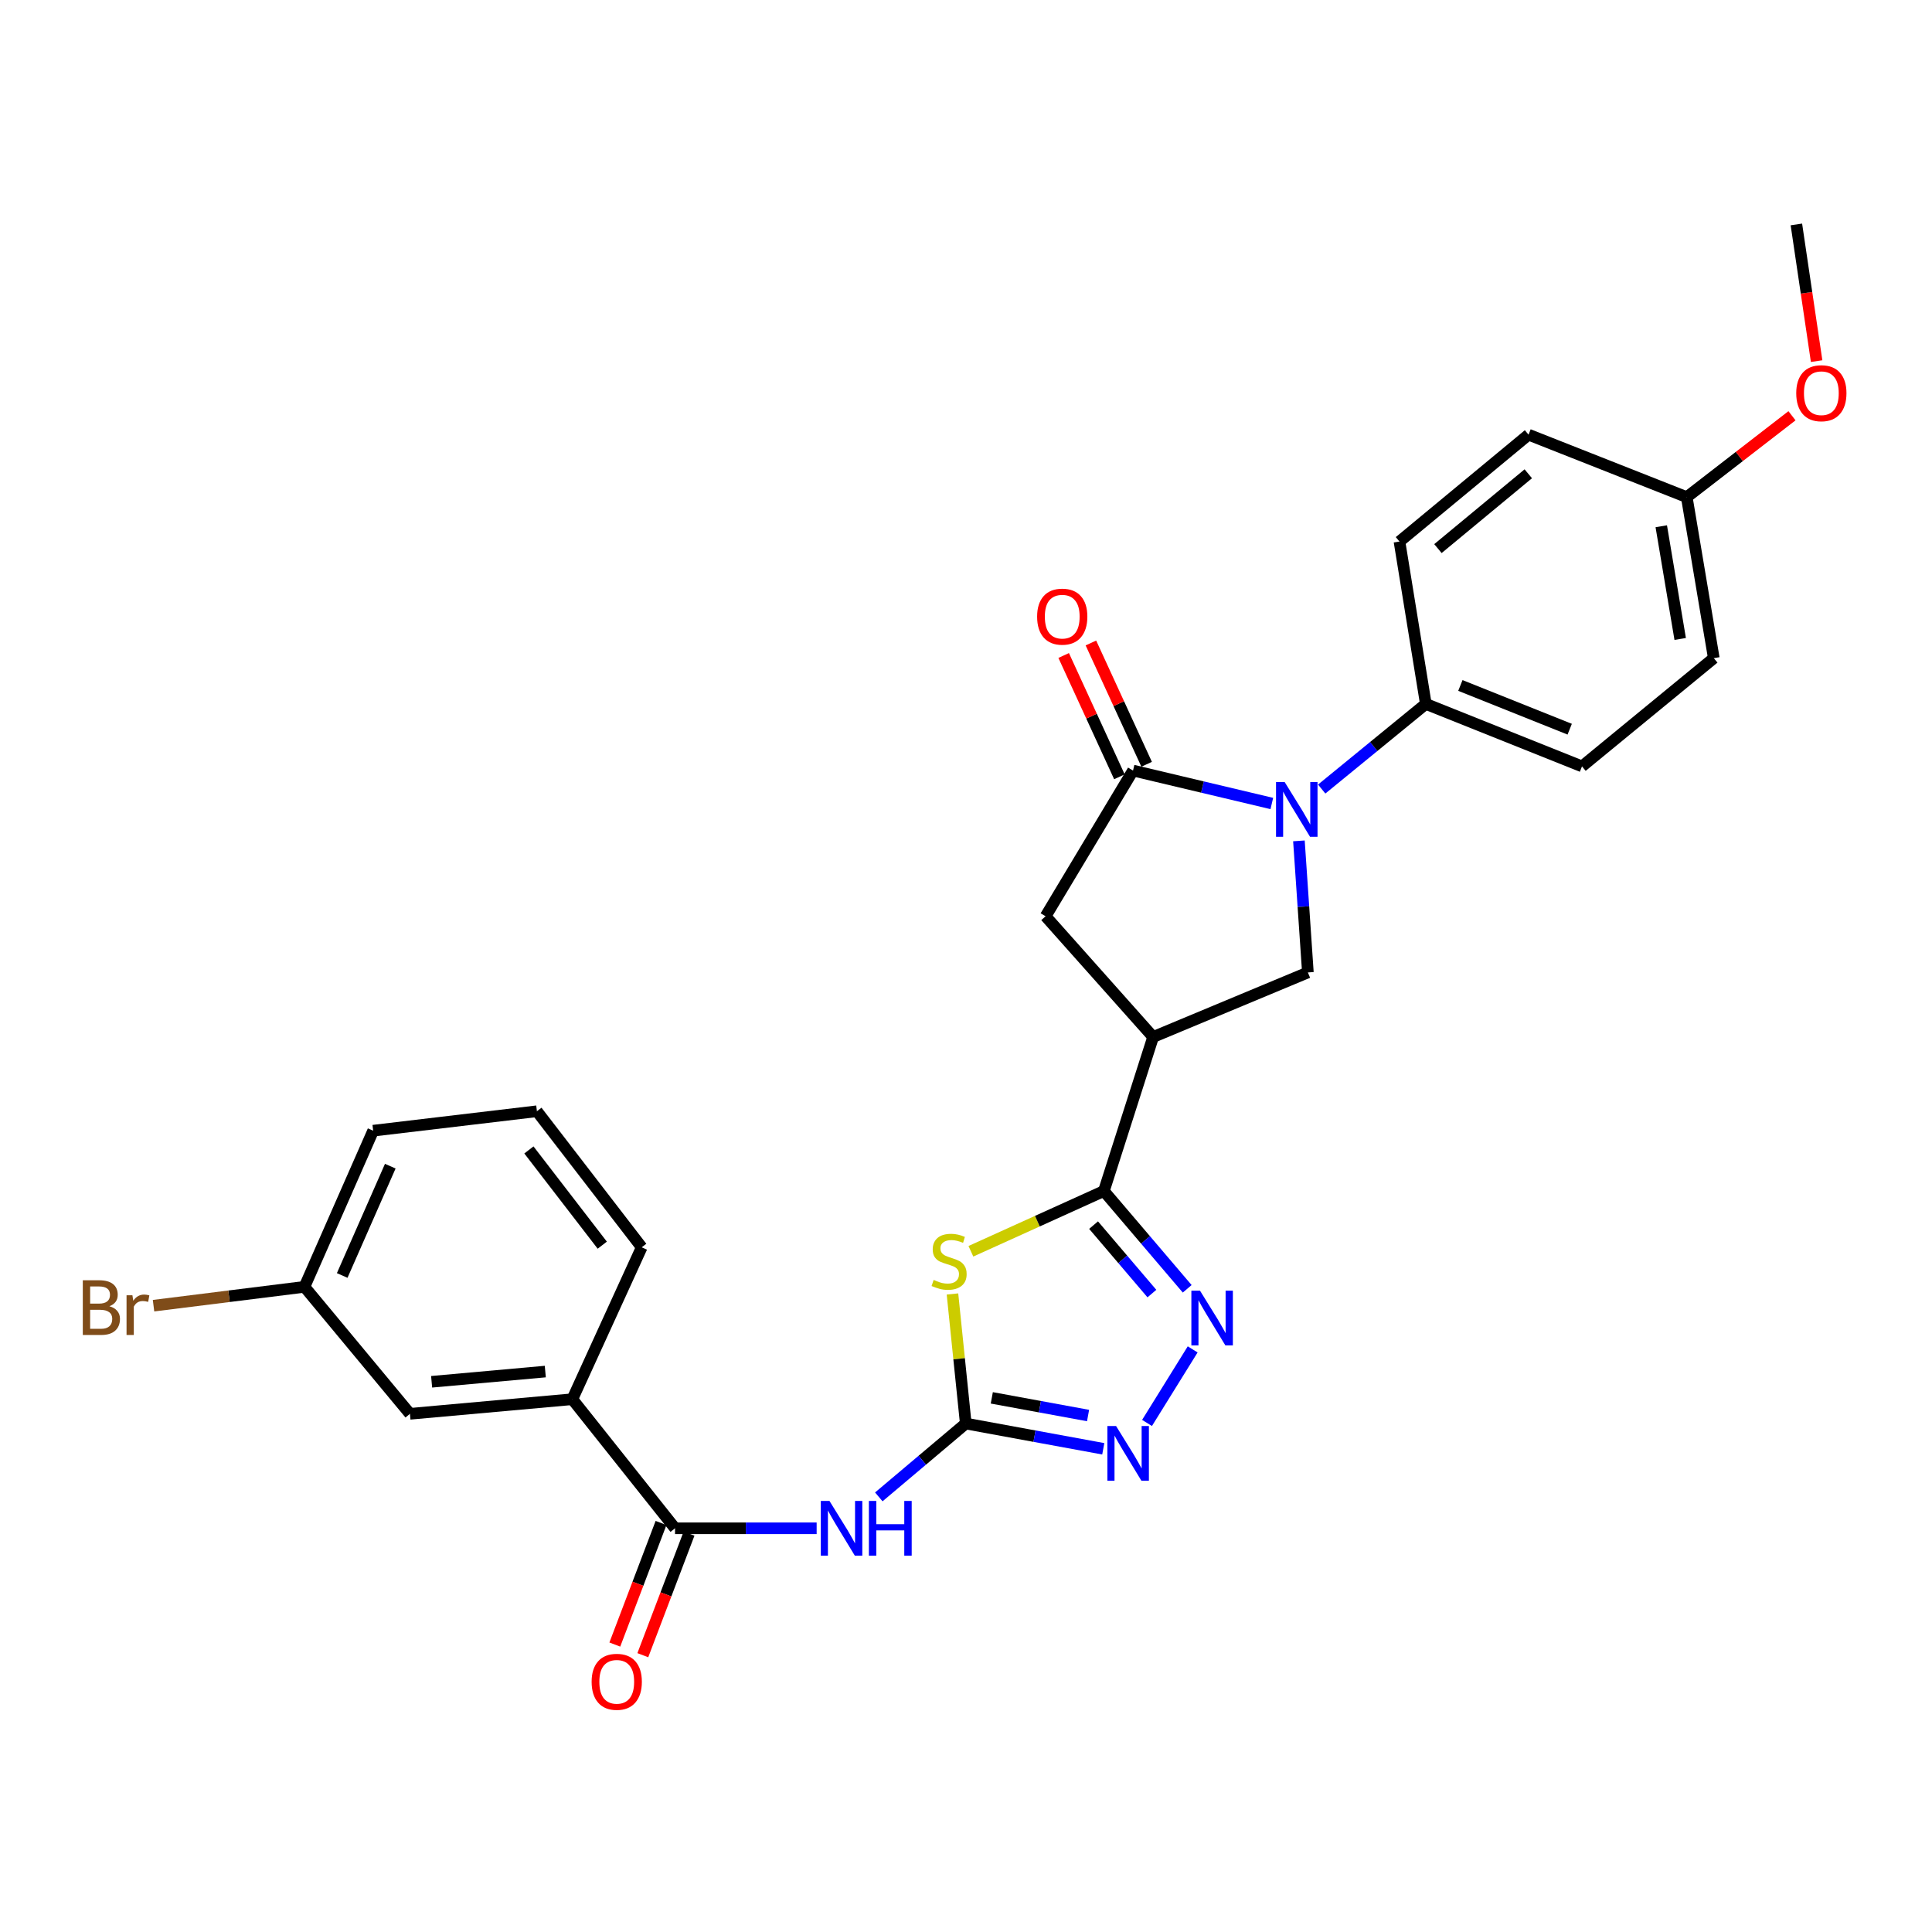 <?xml version='1.0' encoding='iso-8859-1'?>
<svg version='1.1' baseProfile='full'
              xmlns='http://www.w3.org/2000/svg'
                      xmlns:rdkit='http://www.rdkit.org/xml'
                      xmlns:xlink='http://www.w3.org/1999/xlink'
                  xml:space='preserve'
width='1000px' height='1000px' viewBox='0 0 1000 1000'>
<!-- END OF HEADER -->
<rect style='opacity:1.0;fill:#FFFFFF;stroke:none' width='1000' height='1000' x='0' y='0'> </rect>
<path class='bond-0' d='M 492.998,669.761 L 496.438,703.29' style='fill:none;fill-rule:evenodd;stroke:#CCCC00;stroke-width:6px;stroke-linecap:butt;stroke-linejoin:miter;stroke-opacity:1' />
<path class='bond-0' d='M 496.438,703.29 L 499.878,736.819' style='fill:none;fill-rule:evenodd;stroke:#000000;stroke-width:6px;stroke-linecap:butt;stroke-linejoin:miter;stroke-opacity:1' />
<path class='bond-2' d='M 502.533,647.658 L 536.95,632.065' style='fill:none;fill-rule:evenodd;stroke:#CCCC00;stroke-width:6px;stroke-linecap:butt;stroke-linejoin:miter;stroke-opacity:1' />
<path class='bond-2' d='M 536.95,632.065 L 571.367,616.472' style='fill:none;fill-rule:evenodd;stroke:#000000;stroke-width:6px;stroke-linecap:butt;stroke-linejoin:miter;stroke-opacity:1' />
<path class='bond-6' d='M 499.878,736.819 L 477.375,755.8' style='fill:none;fill-rule:evenodd;stroke:#000000;stroke-width:6px;stroke-linecap:butt;stroke-linejoin:miter;stroke-opacity:1' />
<path class='bond-6' d='M 477.375,755.8 L 454.871,774.781' style='fill:none;fill-rule:evenodd;stroke:#0000FF;stroke-width:6px;stroke-linecap:butt;stroke-linejoin:miter;stroke-opacity:1' />
<path class='bond-7' d='M 499.878,736.819 L 535.465,743.356' style='fill:none;fill-rule:evenodd;stroke:#000000;stroke-width:6px;stroke-linecap:butt;stroke-linejoin:miter;stroke-opacity:1' />
<path class='bond-7' d='M 535.465,743.356 L 571.052,749.892' style='fill:none;fill-rule:evenodd;stroke:#0000FF;stroke-width:6px;stroke-linecap:butt;stroke-linejoin:miter;stroke-opacity:1' />
<path class='bond-7' d='M 513.356,723.528 L 538.267,728.103' style='fill:none;fill-rule:evenodd;stroke:#000000;stroke-width:6px;stroke-linecap:butt;stroke-linejoin:miter;stroke-opacity:1' />
<path class='bond-7' d='M 538.267,728.103 L 563.178,732.679' style='fill:none;fill-rule:evenodd;stroke:#0000FF;stroke-width:6px;stroke-linecap:butt;stroke-linejoin:miter;stroke-opacity:1' />
<path class='bond-1' d='M 672.318,435.233 L 674.637,469.285' style='fill:none;fill-rule:evenodd;stroke:#0000FF;stroke-width:6px;stroke-linecap:butt;stroke-linejoin:miter;stroke-opacity:1' />
<path class='bond-1' d='M 674.637,469.285 L 676.956,503.337' style='fill:none;fill-rule:evenodd;stroke:#000000;stroke-width:6px;stroke-linecap:butt;stroke-linejoin:miter;stroke-opacity:1' />
<path class='bond-11' d='M 684.107,408.414 L 711.055,386.38' style='fill:none;fill-rule:evenodd;stroke:#0000FF;stroke-width:6px;stroke-linecap:butt;stroke-linejoin:miter;stroke-opacity:1' />
<path class='bond-11' d='M 711.055,386.38 L 738.004,364.347' style='fill:none;fill-rule:evenodd;stroke:#000000;stroke-width:6px;stroke-linecap:butt;stroke-linejoin:miter;stroke-opacity:1' />
<path class='bond-29' d='M 658.292,415.892 L 622.372,407.363' style='fill:none;fill-rule:evenodd;stroke:#0000FF;stroke-width:6px;stroke-linecap:butt;stroke-linejoin:miter;stroke-opacity:1' />
<path class='bond-29' d='M 622.372,407.363 L 586.453,398.834' style='fill:none;fill-rule:evenodd;stroke:#000000;stroke-width:6px;stroke-linecap:butt;stroke-linejoin:miter;stroke-opacity:1' />
<path class='bond-4' d='M 571.367,616.472 L 592.93,641.779' style='fill:none;fill-rule:evenodd;stroke:#000000;stroke-width:6px;stroke-linecap:butt;stroke-linejoin:miter;stroke-opacity:1' />
<path class='bond-4' d='M 592.93,641.779 L 614.493,667.085' style='fill:none;fill-rule:evenodd;stroke:#0000FF;stroke-width:6px;stroke-linecap:butt;stroke-linejoin:miter;stroke-opacity:1' />
<path class='bond-4' d='M 566.033,634.122 L 581.126,651.836' style='fill:none;fill-rule:evenodd;stroke:#000000;stroke-width:6px;stroke-linecap:butt;stroke-linejoin:miter;stroke-opacity:1' />
<path class='bond-4' d='M 581.126,651.836 L 596.22,669.551' style='fill:none;fill-rule:evenodd;stroke:#0000FF;stroke-width:6px;stroke-linecap:butt;stroke-linejoin:miter;stroke-opacity:1' />
<path class='bond-5' d='M 571.367,616.472 L 596.851,536.747' style='fill:none;fill-rule:evenodd;stroke:#000000;stroke-width:6px;stroke-linecap:butt;stroke-linejoin:miter;stroke-opacity:1' />
<path class='bond-3' d='M 586.453,398.834 L 541.197,474.26' style='fill:none;fill-rule:evenodd;stroke:#000000;stroke-width:6px;stroke-linecap:butt;stroke-linejoin:miter;stroke-opacity:1' />
<path class='bond-13' d='M 593.498,395.596 L 579.073,364.202' style='fill:none;fill-rule:evenodd;stroke:#000000;stroke-width:6px;stroke-linecap:butt;stroke-linejoin:miter;stroke-opacity:1' />
<path class='bond-13' d='M 579.073,364.202 L 564.648,332.807' style='fill:none;fill-rule:evenodd;stroke:#FF0000;stroke-width:6px;stroke-linecap:butt;stroke-linejoin:miter;stroke-opacity:1' />
<path class='bond-13' d='M 579.407,402.071 L 564.982,370.677' style='fill:none;fill-rule:evenodd;stroke:#000000;stroke-width:6px;stroke-linecap:butt;stroke-linejoin:miter;stroke-opacity:1' />
<path class='bond-13' d='M 564.982,370.677 L 550.557,339.282' style='fill:none;fill-rule:evenodd;stroke:#FF0000;stroke-width:6px;stroke-linecap:butt;stroke-linejoin:miter;stroke-opacity:1' />
<path class='bond-28' d='M 617.326,698.445 L 593.699,736.514' style='fill:none;fill-rule:evenodd;stroke:#0000FF;stroke-width:6px;stroke-linecap:butt;stroke-linejoin:miter;stroke-opacity:1' />
<path class='bond-8' d='M 596.851,536.747 L 676.956,503.337' style='fill:none;fill-rule:evenodd;stroke:#000000;stroke-width:6px;stroke-linecap:butt;stroke-linejoin:miter;stroke-opacity:1' />
<path class='bond-10' d='M 596.851,536.747 L 541.197,474.26' style='fill:none;fill-rule:evenodd;stroke:#000000;stroke-width:6px;stroke-linecap:butt;stroke-linejoin:miter;stroke-opacity:1' />
<path class='bond-9' d='M 422.696,791.043 L 386.046,791.043' style='fill:none;fill-rule:evenodd;stroke:#0000FF;stroke-width:6px;stroke-linecap:butt;stroke-linejoin:miter;stroke-opacity:1' />
<path class='bond-9' d='M 386.046,791.043 L 349.395,791.043' style='fill:none;fill-rule:evenodd;stroke:#000000;stroke-width:6px;stroke-linecap:butt;stroke-linejoin:miter;stroke-opacity:1' />
<path class='bond-12' d='M 349.395,791.043 L 296.239,724.232' style='fill:none;fill-rule:evenodd;stroke:#000000;stroke-width:6px;stroke-linecap:butt;stroke-linejoin:miter;stroke-opacity:1' />
<path class='bond-14' d='M 342.148,788.288 L 330.187,819.753' style='fill:none;fill-rule:evenodd;stroke:#000000;stroke-width:6px;stroke-linecap:butt;stroke-linejoin:miter;stroke-opacity:1' />
<path class='bond-14' d='M 330.187,819.753 L 318.227,851.218' style='fill:none;fill-rule:evenodd;stroke:#FF0000;stroke-width:6px;stroke-linecap:butt;stroke-linejoin:miter;stroke-opacity:1' />
<path class='bond-14' d='M 356.643,793.798 L 344.683,825.263' style='fill:none;fill-rule:evenodd;stroke:#000000;stroke-width:6px;stroke-linecap:butt;stroke-linejoin:miter;stroke-opacity:1' />
<path class='bond-14' d='M 344.683,825.263 L 332.723,856.728' style='fill:none;fill-rule:evenodd;stroke:#FF0000;stroke-width:6px;stroke-linecap:butt;stroke-linejoin:miter;stroke-opacity:1' />
<path class='bond-16' d='M 738.004,364.347 L 818.841,396.68' style='fill:none;fill-rule:evenodd;stroke:#000000;stroke-width:6px;stroke-linecap:butt;stroke-linejoin:miter;stroke-opacity:1' />
<path class='bond-16' d='M 755.888,354.798 L 812.474,377.431' style='fill:none;fill-rule:evenodd;stroke:#000000;stroke-width:6px;stroke-linecap:butt;stroke-linejoin:miter;stroke-opacity:1' />
<path class='bond-17' d='M 738.004,364.347 L 724.366,280.305' style='fill:none;fill-rule:evenodd;stroke:#000000;stroke-width:6px;stroke-linecap:butt;stroke-linejoin:miter;stroke-opacity:1' />
<path class='bond-15' d='M 296.239,724.232 L 212.189,731.788' style='fill:none;fill-rule:evenodd;stroke:#000000;stroke-width:6px;stroke-linecap:butt;stroke-linejoin:miter;stroke-opacity:1' />
<path class='bond-15' d='M 282.243,709.92 L 223.408,715.209' style='fill:none;fill-rule:evenodd;stroke:#000000;stroke-width:6px;stroke-linecap:butt;stroke-linejoin:miter;stroke-opacity:1' />
<path class='bond-24' d='M 296.239,724.232 L 332.156,645.6' style='fill:none;fill-rule:evenodd;stroke:#000000;stroke-width:6px;stroke-linecap:butt;stroke-linejoin:miter;stroke-opacity:1' />
<path class='bond-18' d='M 212.189,731.788 L 157.594,666.062' style='fill:none;fill-rule:evenodd;stroke:#000000;stroke-width:6px;stroke-linecap:butt;stroke-linejoin:miter;stroke-opacity:1' />
<path class='bond-21' d='M 818.841,396.68 L 887.056,340.655' style='fill:none;fill-rule:evenodd;stroke:#000000;stroke-width:6px;stroke-linecap:butt;stroke-linejoin:miter;stroke-opacity:1' />
<path class='bond-20' d='M 724.366,280.305 L 791.168,224.986' style='fill:none;fill-rule:evenodd;stroke:#000000;stroke-width:6px;stroke-linecap:butt;stroke-linejoin:miter;stroke-opacity:1' />
<path class='bond-20' d='M 744.277,283.951 L 791.039,245.228' style='fill:none;fill-rule:evenodd;stroke:#000000;stroke-width:6px;stroke-linecap:butt;stroke-linejoin:miter;stroke-opacity:1' />
<path class='bond-22' d='M 157.594,666.062 L 118.532,670.942' style='fill:none;fill-rule:evenodd;stroke:#000000;stroke-width:6px;stroke-linecap:butt;stroke-linejoin:miter;stroke-opacity:1' />
<path class='bond-22' d='M 118.532,670.942 L 79.47,675.822' style='fill:none;fill-rule:evenodd;stroke:#7F4C19;stroke-width:6px;stroke-linecap:butt;stroke-linejoin:miter;stroke-opacity:1' />
<path class='bond-31' d='M 157.594,666.062 L 193.149,585.242' style='fill:none;fill-rule:evenodd;stroke:#000000;stroke-width:6px;stroke-linecap:butt;stroke-linejoin:miter;stroke-opacity:1' />
<path class='bond-31' d='M 177.122,660.183 L 202.01,603.61' style='fill:none;fill-rule:evenodd;stroke:#000000;stroke-width:6px;stroke-linecap:butt;stroke-linejoin:miter;stroke-opacity:1' />
<path class='bond-19' d='M 873.065,257.319 L 791.168,224.986' style='fill:none;fill-rule:evenodd;stroke:#000000;stroke-width:6px;stroke-linecap:butt;stroke-linejoin:miter;stroke-opacity:1' />
<path class='bond-23' d='M 873.065,257.319 L 900.296,236.258' style='fill:none;fill-rule:evenodd;stroke:#000000;stroke-width:6px;stroke-linecap:butt;stroke-linejoin:miter;stroke-opacity:1' />
<path class='bond-23' d='M 900.296,236.258 L 927.526,215.197' style='fill:none;fill-rule:evenodd;stroke:#FF0000;stroke-width:6px;stroke-linecap:butt;stroke-linejoin:miter;stroke-opacity:1' />
<path class='bond-30' d='M 873.065,257.319 L 887.056,340.655' style='fill:none;fill-rule:evenodd;stroke:#000000;stroke-width:6px;stroke-linecap:butt;stroke-linejoin:miter;stroke-opacity:1' />
<path class='bond-30' d='M 859.87,272.387 L 869.664,330.722' style='fill:none;fill-rule:evenodd;stroke:#000000;stroke-width:6px;stroke-linecap:butt;stroke-linejoin:miter;stroke-opacity:1' />
<path class='bond-27' d='M 940.281,186.914 L 935.043,151.541' style='fill:none;fill-rule:evenodd;stroke:#FF0000;stroke-width:6px;stroke-linecap:butt;stroke-linejoin:miter;stroke-opacity:1' />
<path class='bond-27' d='M 935.043,151.541 L 929.805,116.167' style='fill:none;fill-rule:evenodd;stroke:#000000;stroke-width:6px;stroke-linecap:butt;stroke-linejoin:miter;stroke-opacity:1' />
<path class='bond-25' d='M 332.156,645.6 L 277.906,575.179' style='fill:none;fill-rule:evenodd;stroke:#000000;stroke-width:6px;stroke-linecap:butt;stroke-linejoin:miter;stroke-opacity:1' />
<path class='bond-25' d='M 311.734,644.501 L 273.759,595.206' style='fill:none;fill-rule:evenodd;stroke:#000000;stroke-width:6px;stroke-linecap:butt;stroke-linejoin:miter;stroke-opacity:1' />
<path class='bond-26' d='M 277.906,575.179 L 193.149,585.242' style='fill:none;fill-rule:evenodd;stroke:#000000;stroke-width:6px;stroke-linecap:butt;stroke-linejoin:miter;stroke-opacity:1' />
<path  class='atom-0' d='M 483.254 662.488
Q 483.574 662.608, 484.894 663.168
Q 486.214 663.728, 487.654 664.088
Q 489.134 664.408, 490.574 664.408
Q 493.254 664.408, 494.814 663.128
Q 496.374 661.808, 496.374 659.528
Q 496.374 657.968, 495.574 657.008
Q 494.814 656.048, 493.614 655.528
Q 492.414 655.008, 490.414 654.408
Q 487.894 653.648, 486.374 652.928
Q 484.894 652.208, 483.814 650.688
Q 482.774 649.168, 482.774 646.608
Q 482.774 643.048, 485.174 640.848
Q 487.614 638.648, 492.414 638.648
Q 495.694 638.648, 499.414 640.208
L 498.494 643.288
Q 495.094 641.888, 492.534 641.888
Q 489.774 641.888, 488.254 643.048
Q 486.734 644.168, 486.774 646.128
Q 486.774 647.648, 487.534 648.568
Q 488.334 649.488, 489.454 650.008
Q 490.614 650.528, 492.534 651.128
Q 495.094 651.928, 496.614 652.728
Q 498.134 653.528, 499.214 655.168
Q 500.334 656.768, 500.334 659.528
Q 500.334 663.448, 497.694 665.568
Q 495.094 667.648, 490.734 667.648
Q 488.214 667.648, 486.294 667.088
Q 484.414 666.568, 482.174 665.648
L 483.254 662.488
' fill='#CCCC00'/>
<path  class='atom-2' d='M 664.95 404.799
L 674.23 419.799
Q 675.15 421.279, 676.63 423.959
Q 678.11 426.639, 678.19 426.799
L 678.19 404.799
L 681.95 404.799
L 681.95 433.119
L 678.07 433.119
L 668.11 416.719
Q 666.95 414.799, 665.71 412.599
Q 664.51 410.399, 664.15 409.719
L 664.15 433.119
L 660.47 433.119
L 660.47 404.799
L 664.95 404.799
' fill='#0000FF'/>
<path  class='atom-5' d='M 621.132 668.064
L 630.412 683.064
Q 631.332 684.544, 632.812 687.224
Q 634.292 689.904, 634.372 690.064
L 634.372 668.064
L 638.132 668.064
L 638.132 696.384
L 634.252 696.384
L 624.292 679.984
Q 623.132 678.064, 621.892 675.864
Q 620.692 673.664, 620.332 672.984
L 620.332 696.384
L 616.652 696.384
L 616.652 668.064
L 621.132 668.064
' fill='#0000FF'/>
<path  class='atom-7' d='M 429.331 776.883
L 438.611 791.883
Q 439.531 793.363, 441.011 796.043
Q 442.491 798.723, 442.571 798.883
L 442.571 776.883
L 446.331 776.883
L 446.331 805.203
L 442.451 805.203
L 432.491 788.803
Q 431.331 786.883, 430.091 784.683
Q 428.891 782.483, 428.531 781.803
L 428.531 805.203
L 424.851 805.203
L 424.851 776.883
L 429.331 776.883
' fill='#0000FF'/>
<path  class='atom-7' d='M 449.731 776.883
L 453.571 776.883
L 453.571 788.923
L 468.051 788.923
L 468.051 776.883
L 471.891 776.883
L 471.891 805.203
L 468.051 805.203
L 468.051 792.123
L 453.571 792.123
L 453.571 805.203
L 449.731 805.203
L 449.731 776.883
' fill='#0000FF'/>
<path  class='atom-8' d='M 577.668 738.097
L 586.948 753.097
Q 587.868 754.577, 589.348 757.257
Q 590.828 759.937, 590.908 760.097
L 590.908 738.097
L 594.668 738.097
L 594.668 766.417
L 590.788 766.417
L 580.828 750.017
Q 579.668 748.097, 578.428 745.897
Q 577.228 743.697, 576.868 743.017
L 576.868 766.417
L 573.188 766.417
L 573.188 738.097
L 577.668 738.097
' fill='#0000FF'/>
<path  class='atom-14' d='M 536.812 319.171
Q 536.812 312.371, 540.172 308.571
Q 543.532 304.771, 549.812 304.771
Q 556.092 304.771, 559.452 308.571
Q 562.812 312.371, 562.812 319.171
Q 562.812 326.051, 559.412 329.971
Q 556.012 333.851, 549.812 333.851
Q 543.572 333.851, 540.172 329.971
Q 536.812 326.091, 536.812 319.171
M 549.812 330.651
Q 554.132 330.651, 556.452 327.771
Q 558.812 324.851, 558.812 319.171
Q 558.812 313.611, 556.452 310.811
Q 554.132 307.971, 549.812 307.971
Q 545.492 307.971, 543.132 310.771
Q 540.812 313.571, 540.812 319.171
Q 540.812 324.891, 543.132 327.771
Q 545.492 330.651, 549.812 330.651
' fill='#FF0000'/>
<path  class='atom-15' d='M 306.225 870.496
Q 306.225 863.696, 309.585 859.896
Q 312.945 856.096, 319.225 856.096
Q 325.505 856.096, 328.865 859.896
Q 332.225 863.696, 332.225 870.496
Q 332.225 877.376, 328.825 881.296
Q 325.425 885.176, 319.225 885.176
Q 312.985 885.176, 309.585 881.296
Q 306.225 877.416, 306.225 870.496
M 319.225 881.976
Q 323.545 881.976, 325.865 879.096
Q 328.225 876.176, 328.225 870.496
Q 328.225 864.936, 325.865 862.136
Q 323.545 859.296, 319.225 859.296
Q 314.905 859.296, 312.545 862.096
Q 310.225 864.896, 310.225 870.496
Q 310.225 876.216, 312.545 879.096
Q 314.905 881.976, 319.225 881.976
' fill='#FF0000'/>
<path  class='atom-23' d='M 56.618 676.111
Q 59.338 676.871, 60.698 678.551
Q 62.098 680.191, 62.098 682.631
Q 62.098 686.551, 59.578 688.791
Q 57.098 690.991, 52.378 690.991
L 42.858 690.991
L 42.858 662.671
L 51.218 662.671
Q 56.058 662.671, 58.498 664.631
Q 60.938 666.591, 60.938 670.191
Q 60.938 674.471, 56.618 676.111
M 46.658 665.871
L 46.658 674.751
L 51.218 674.751
Q 54.018 674.751, 55.458 673.631
Q 56.938 672.471, 56.938 670.191
Q 56.938 665.871, 51.218 665.871
L 46.658 665.871
M 52.378 687.791
Q 55.138 687.791, 56.618 686.471
Q 58.098 685.151, 58.098 682.631
Q 58.098 680.311, 56.458 679.151
Q 54.858 677.951, 51.778 677.951
L 46.658 677.951
L 46.658 687.791
L 52.378 687.791
' fill='#7F4C19'/>
<path  class='atom-23' d='M 68.538 670.431
L 68.978 673.271
Q 71.138 670.071, 74.658 670.071
Q 75.778 670.071, 77.298 670.471
L 76.698 673.831
Q 74.978 673.431, 74.018 673.431
Q 72.338 673.431, 71.218 674.111
Q 70.138 674.751, 69.258 676.311
L 69.258 690.991
L 65.498 690.991
L 65.498 670.431
L 68.538 670.431
' fill='#7F4C19'/>
<path  class='atom-24' d='M 929.728 203.52
Q 929.728 196.72, 933.088 192.92
Q 936.448 189.12, 942.728 189.12
Q 949.008 189.12, 952.368 192.92
Q 955.728 196.72, 955.728 203.52
Q 955.728 210.4, 952.328 214.32
Q 948.928 218.2, 942.728 218.2
Q 936.488 218.2, 933.088 214.32
Q 929.728 210.44, 929.728 203.52
M 942.728 215
Q 947.048 215, 949.368 212.12
Q 951.728 209.2, 951.728 203.52
Q 951.728 197.96, 949.368 195.16
Q 947.048 192.32, 942.728 192.32
Q 938.408 192.32, 936.048 195.12
Q 933.728 197.92, 933.728 203.52
Q 933.728 209.24, 936.048 212.12
Q 938.408 215, 942.728 215
' fill='#FF0000'/>
</svg>
